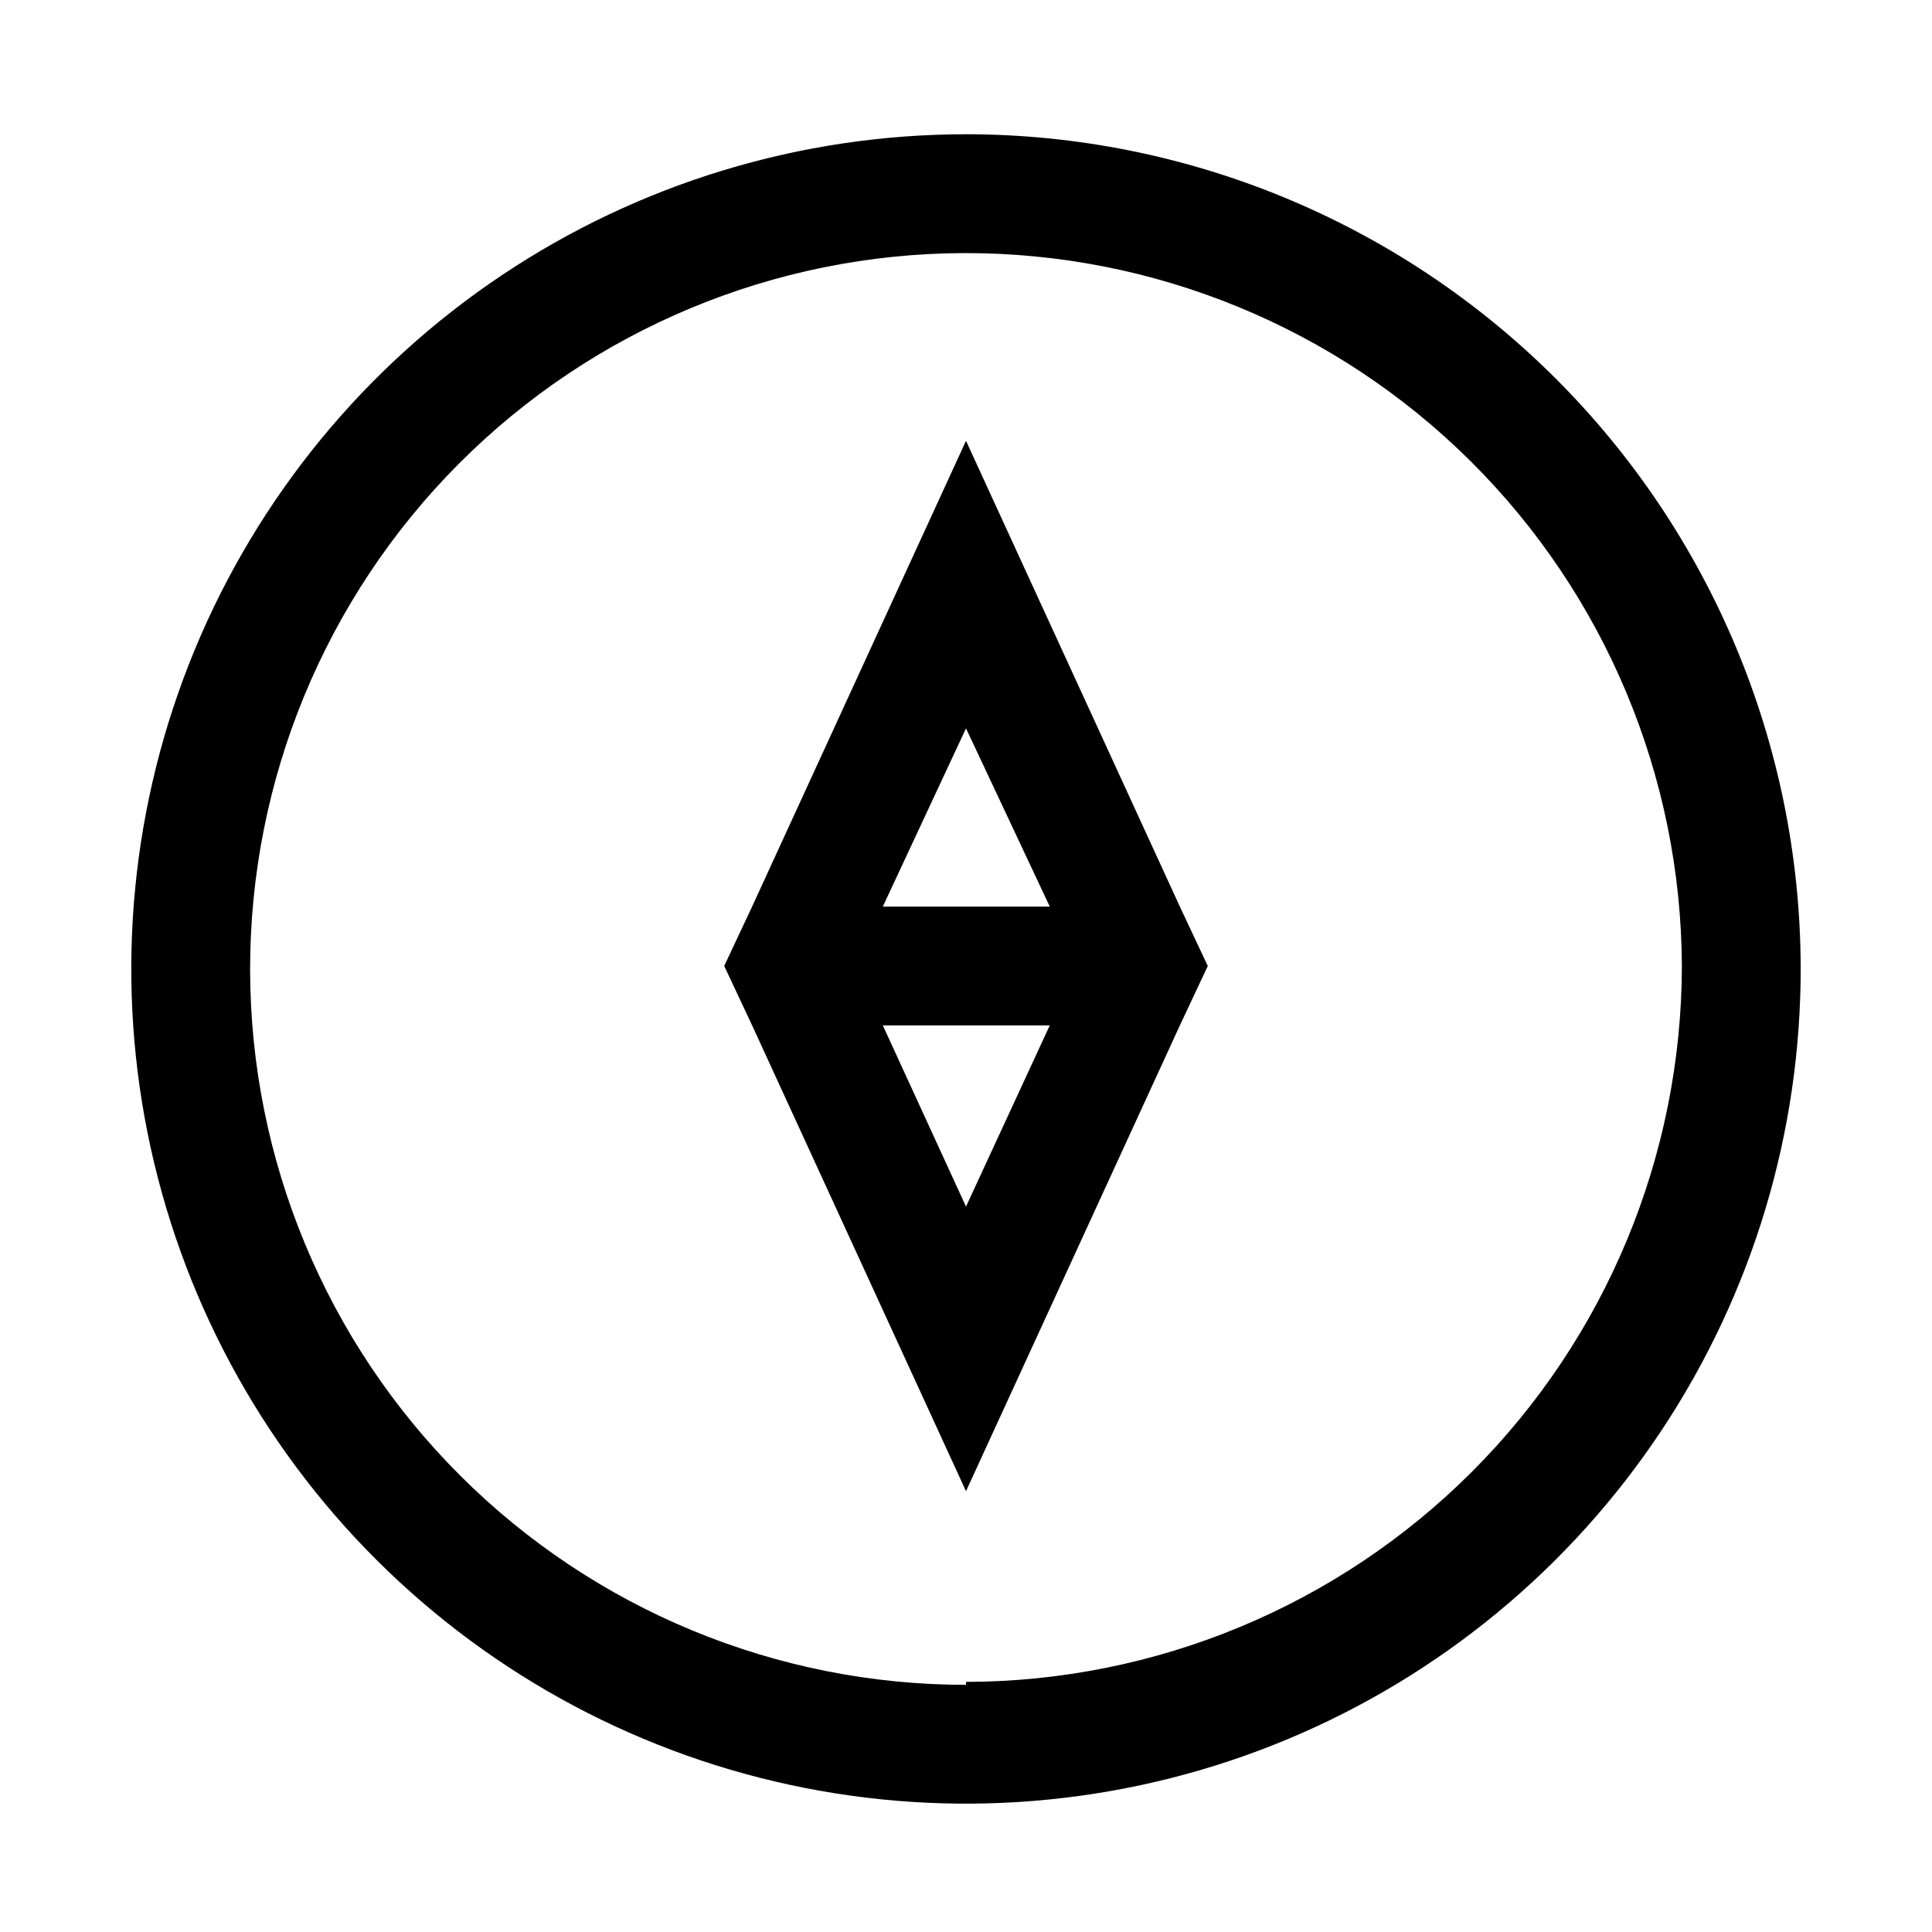 <?xml version="1.0" encoding="UTF-8"?>
<!-- Uploaded to: ICON Repo, www.svgrepo.com, Generator: ICON Repo Mixer Tools -->
<svg fill="#000000" width="800px" height="800px" version="1.1" viewBox="144 144 512 512" xmlns="http://www.w3.org/2000/svg">
 <path d="m400 179.58c-43.785 0-86.582 12.992-122.98 37.336-36.395 24.34-64.746 58.934-81.465 99.398s-21.055 84.984-12.453 127.91c8.598 42.93 29.742 82.344 60.758 113.25 31.016 30.902 70.504 51.906 113.46 60.355 42.961 8.445 87.461 3.953 127.87-12.91s74.898-45.34 99.109-81.82c24.211-36.48 37.055-79.324 36.898-123.11-0.25-58.52-23.66-114.56-65.113-155.86-41.453-41.305-97.574-64.516-156.09-64.555zm0 410.92c-50.273 0-98.488-19.949-134.06-55.473-35.57-35.523-55.586-83.711-55.656-133.98-0.07-50.27 19.816-98.512 55.289-134.13 35.473-35.621 83.633-55.703 133.9-55.844 50.27-0.137 98.539 19.68 134.21 55.102 35.672 35.426 55.82 83.559 56.031 133.83-0.082 50.289-20.098 98.496-55.66 134.05-35.559 35.562-83.766 55.578-134.05 55.66zm0-329.68-56.68 123.43-7.398 15.742 7.398 15.742 56.68 123.44 56.676-123.43 7.398-15.742-7.398-15.742zm0 202.94-22.043-48.02h44.242zm-22.043-79.508 22.043-47.23 22.199 47.23z"/>
</svg>